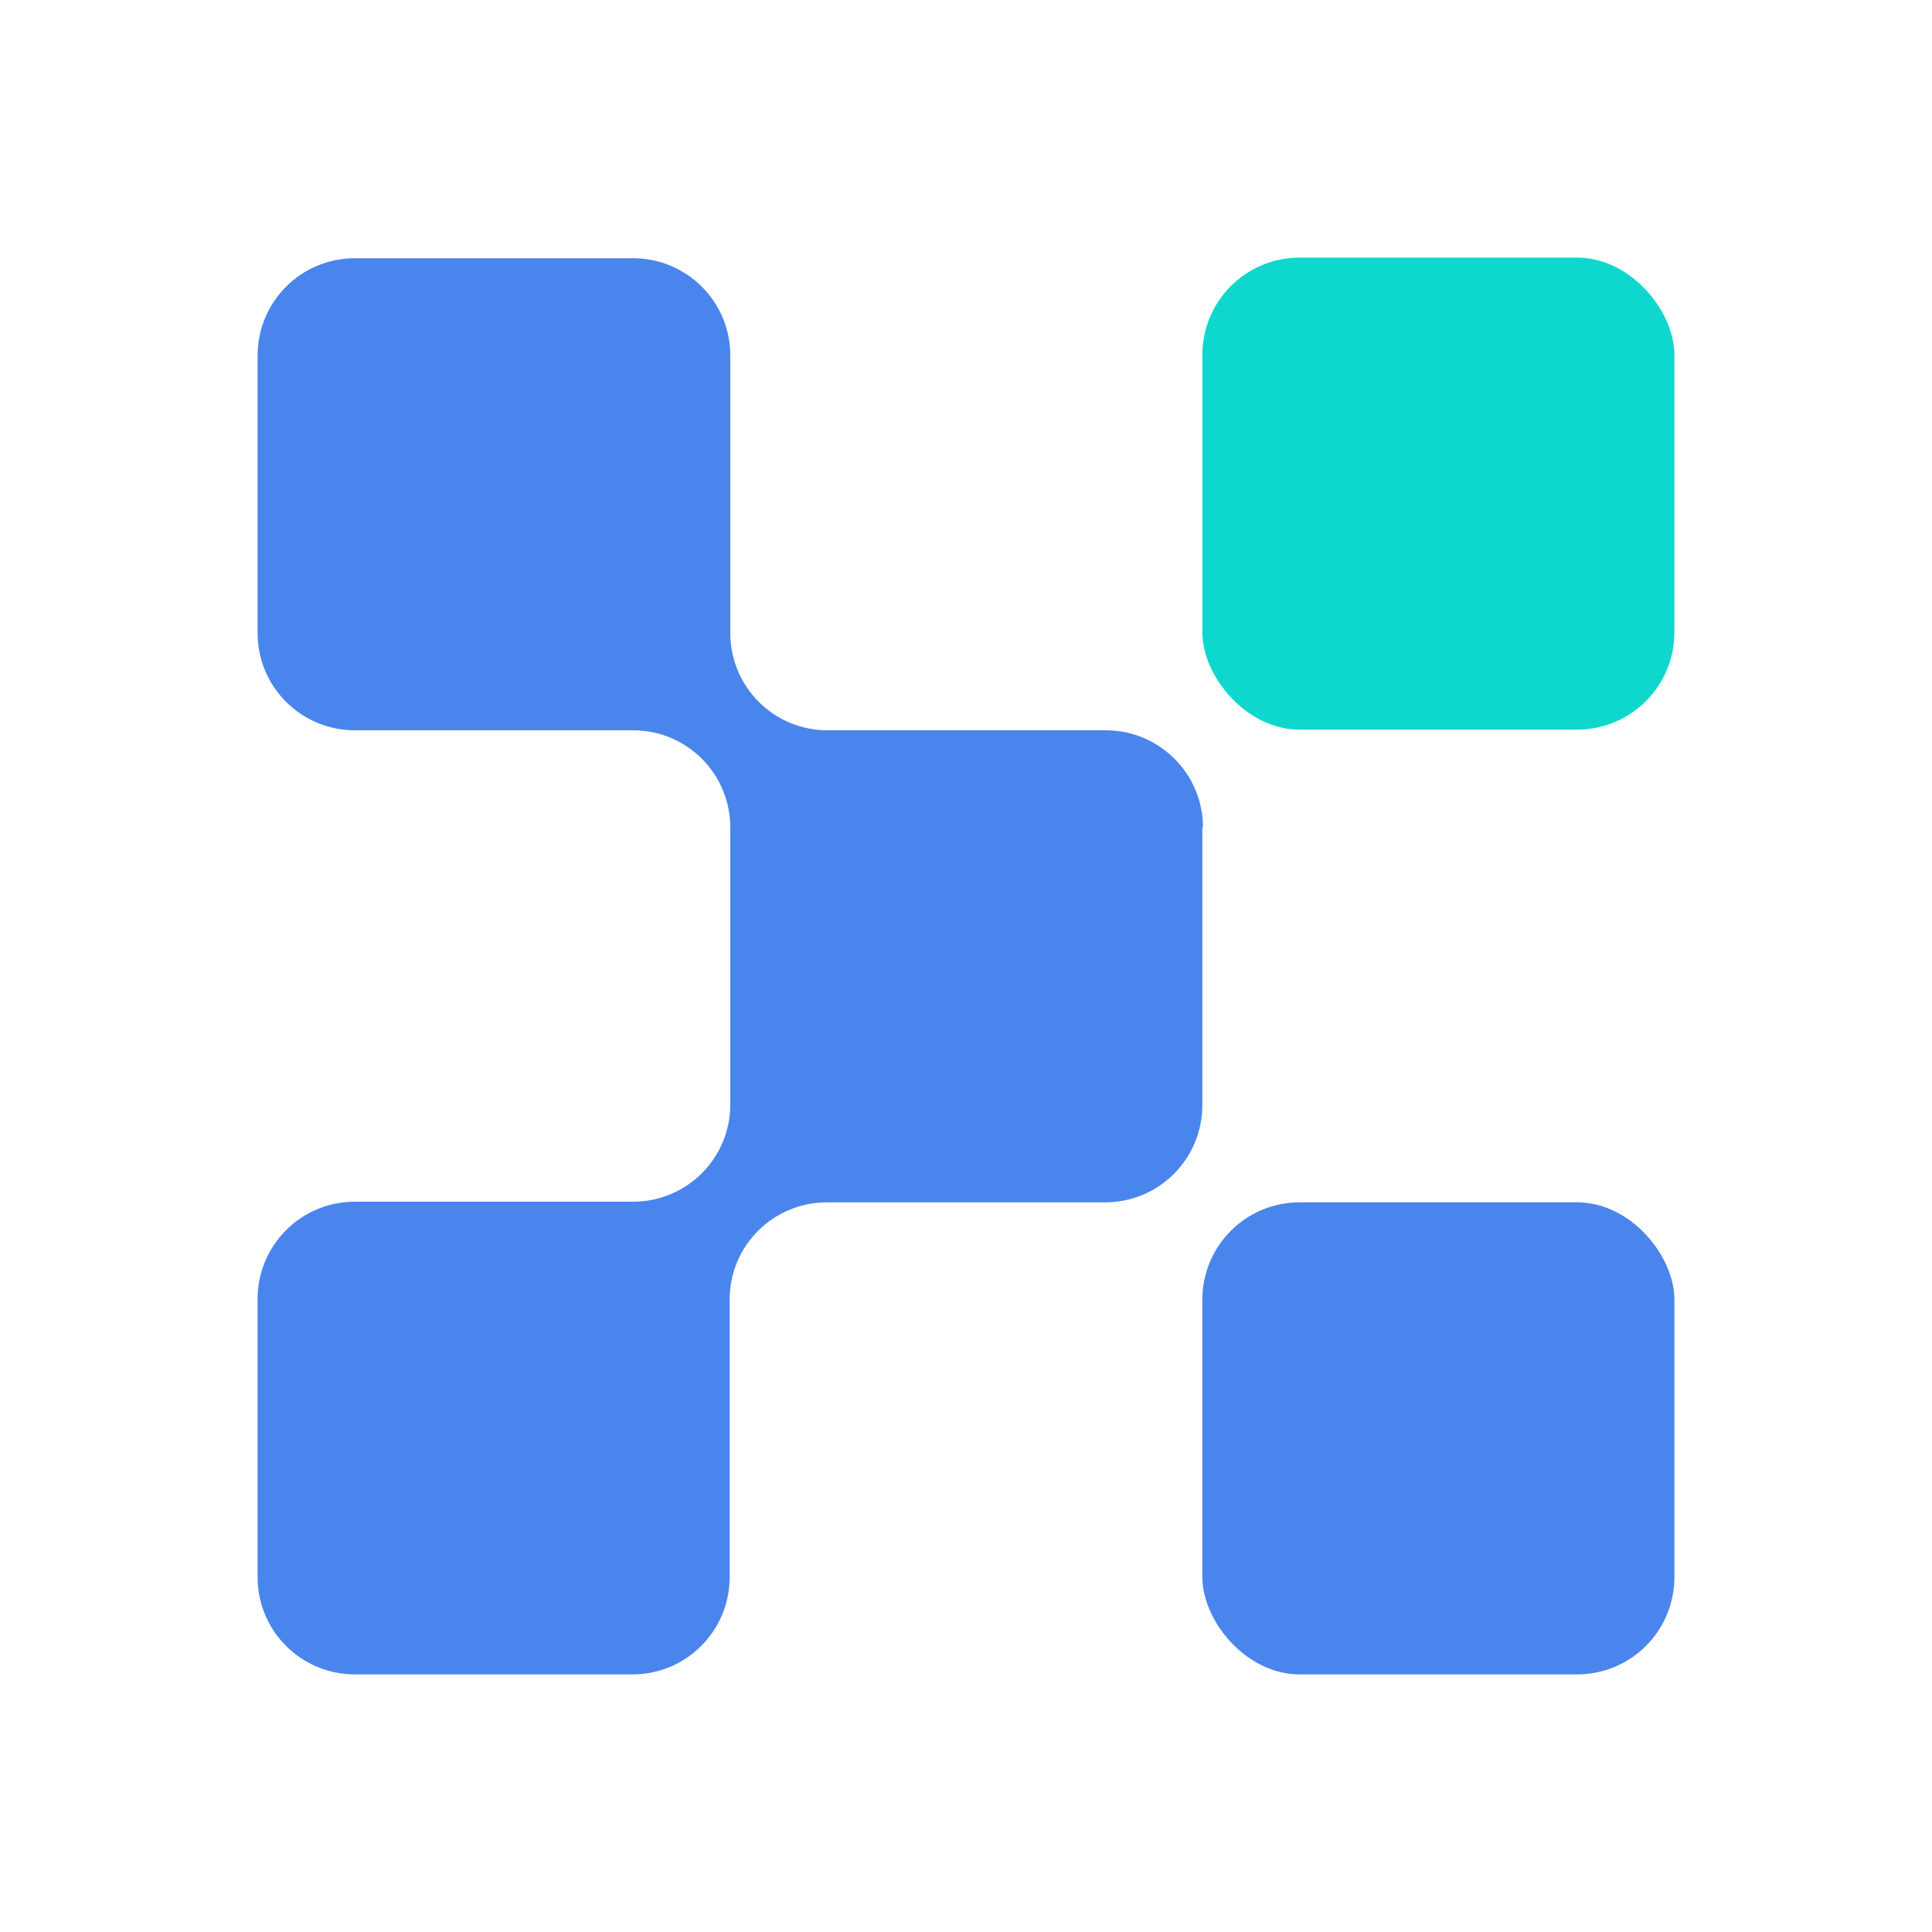 <?xml version="1.0" encoding="UTF-8"?>
<svg id="_图层_1" data-name="图层 1" xmlns="http://www.w3.org/2000/svg" viewBox="0 0 30 30">
  <defs>
    <style>
      .cls-1 {
        fill: none;
      }

      .cls-2 {
        fill: #0ed8ce;
      }

      .cls-3 {
        fill: #4985ed;
      }
    </style>
  </defs>
  <rect class="cls-1" y="0" width="30" height="30"/>
  <g>
    <rect class="cls-2" x="18.67" y="4" width="7.33" height="7.33" rx="1.51" ry="1.51"/>
    <path class="cls-3" d="M18.67,12.84v4.32c0,.83-.67,1.51-1.51,1.51h-4.32c-.83,0-1.51,.67-1.51,1.51v4.31c0,.83-.67,1.51-1.51,1.51H5.51c-.83,0-1.51-.67-1.51-1.51v-4.32c0-.83,.67-1.51,1.51-1.51h4.32c.83,0,1.51-.67,1.51-1.51v-4.3c0-.83-.67-1.51-1.51-1.51H5.51c-.83,0-1.51-.67-1.51-1.51V5.52c0-.83,.67-1.51,1.51-1.51h4.32c.83,0,1.51,.67,1.51,1.51v4.31c0,.83,.67,1.51,1.51,1.51h4.32c.83,0,1.51,.67,1.51,1.51Z"/>
    <rect class="cls-3" x="18.67" y="18.67" width="7.33" height="7.33" rx="1.51" ry="1.51"/>
  </g>
</svg>